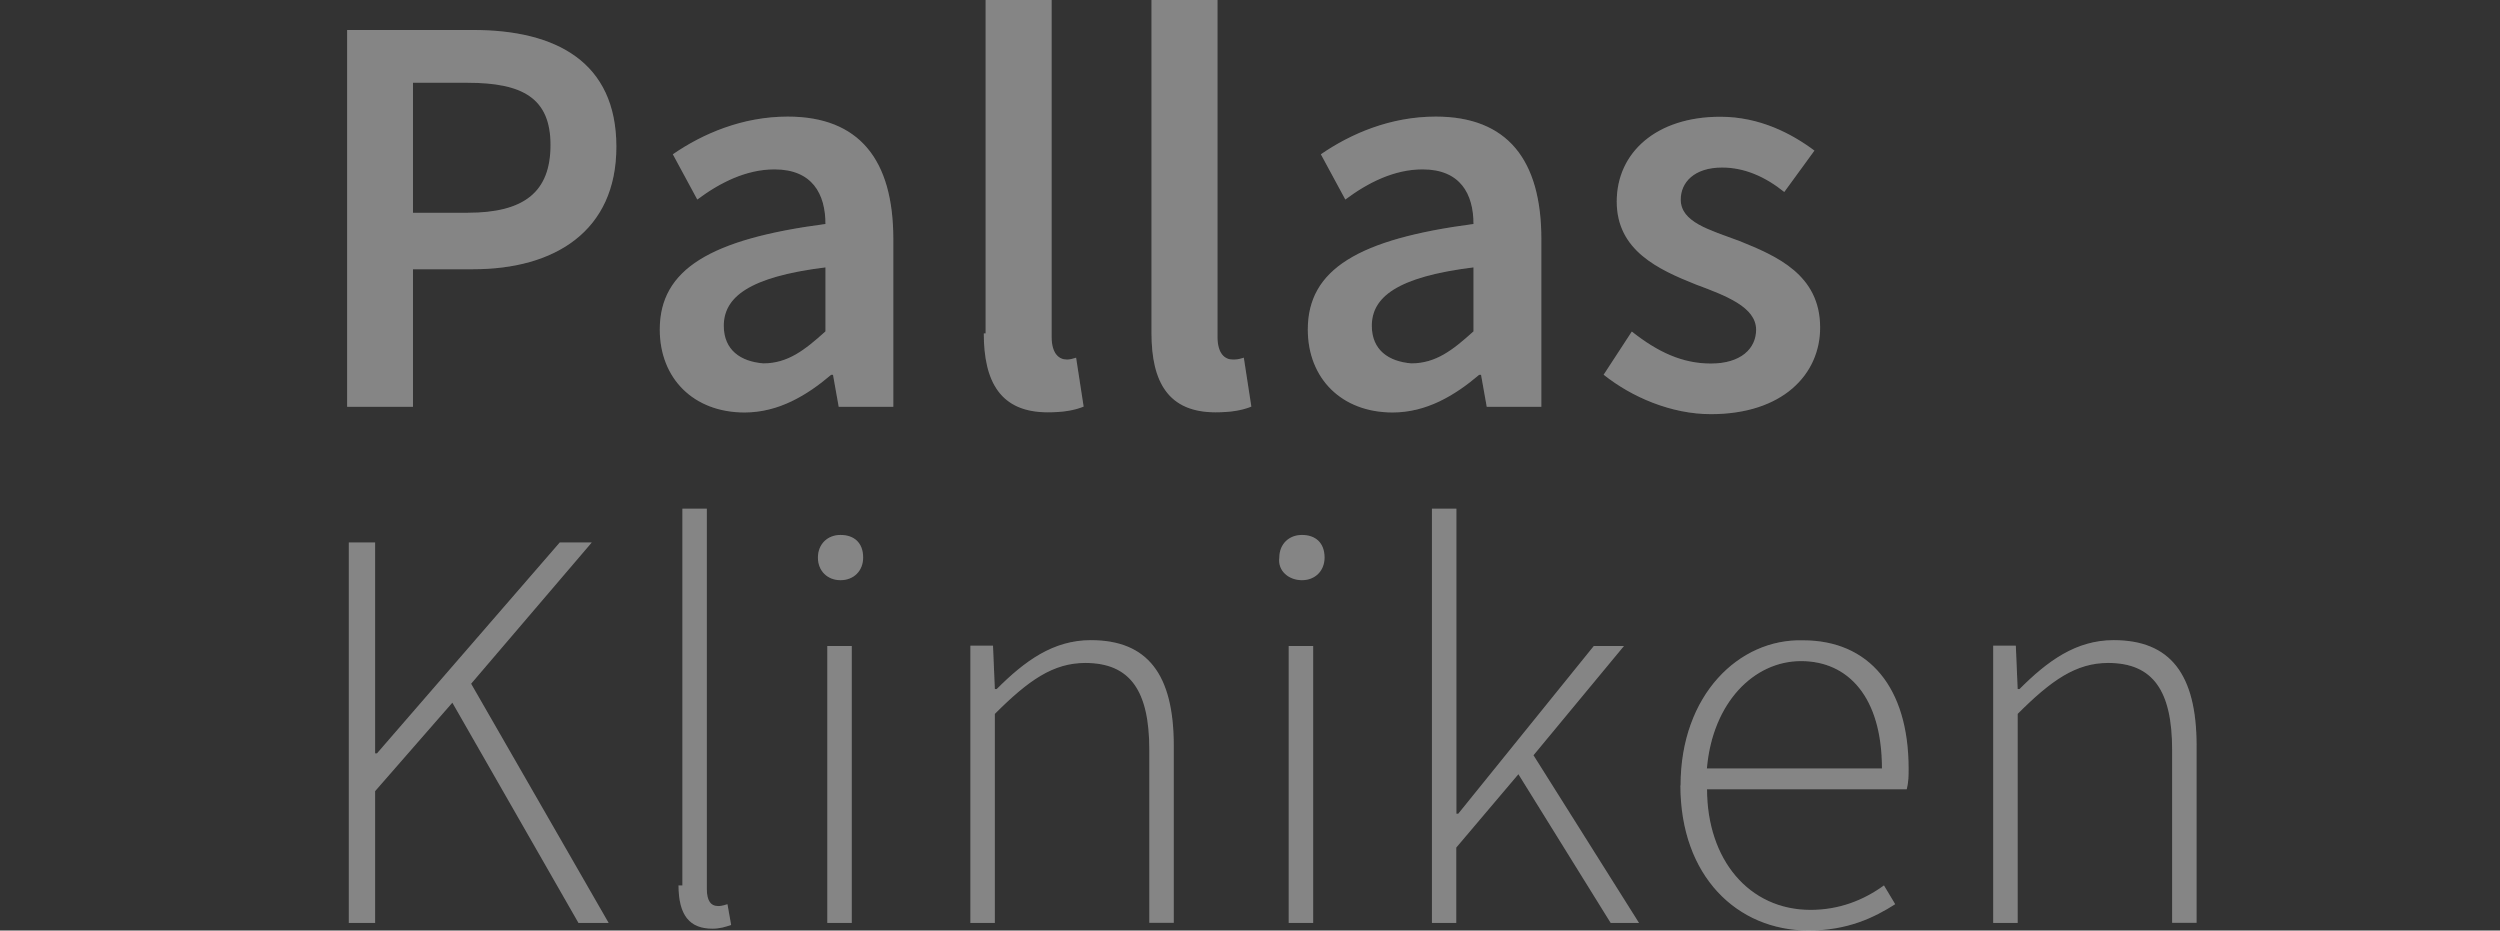 <?xml version="1.0" encoding="UTF-8"?>
<svg id="Ebene_1" data-name="Ebene 1" xmlns="http://www.w3.org/2000/svg" width="149.22" height="55.54" viewBox="0 0 149.22 55.54">
  <rect x="0" y="0" width="149.22" height="55.54" fill="#333333" stroke="none"/>
  <defs>
    <style>
      .cls-1 {
        fill: #f1f1f1;
        isolation: isolate;
        opacity: .25;
      }
    </style>
  </defs>
  <path class="cls-1" d="m20.82,55.09h1.57v-7.87l4.61-5.28,7.53,13.15h1.8l-8.21-14.28,7.2-8.43h-1.91l-10.91,12.59h-.11v-12.59h-1.57v22.71h0Zm19.68-2.25c0,1.8.67,2.59,2.02,2.59.45,0,.79-.11,1.12-.22l-.22-1.24c-.34.11-.45.11-.56.11-.45,0-.67-.34-.67-1.01v-22.71h-1.46v22.49h-.22Zm9.67-18.21c.79,0,1.35-.56,1.35-1.35,0-.9-.56-1.35-1.35-1.35s-1.35.56-1.35,1.35.56,1.35,1.35,1.35m-.79,20.46h1.46v-16.53h-1.46v16.53h0Zm8.54,0h1.46v-12.48c2.02-2.02,3.49-3.04,5.4-3.04,2.7,0,3.82,1.69,3.82,5.17v10.34h1.46v-10.57c0-4.27-1.57-6.3-4.95-6.3-2.25,0-3.94,1.24-5.62,2.92h-.11l-.11-2.59h-1.35v16.53h0Zm19.79-20.46c.79,0,1.35-.56,1.35-1.35,0-.9-.56-1.35-1.35-1.35s-1.35.56-1.35,1.35c-.11.79.56,1.35,1.35,1.35m-.79,20.46h1.46v-16.53h-1.46v16.53h0Zm8.54,0h1.46v-4.5l3.71-4.38,5.51,8.88h1.69l-6.3-10.01,5.4-6.52h-1.8l-8.09,10.01h-.11v-18.21h-1.46v24.73h0Zm14.84-8.21c0,5.4,3.37,8.66,7.65,8.66,2.36,0,3.94-.79,5.17-1.57l-.67-1.12c-1.24.9-2.7,1.46-4.38,1.46-3.71,0-6.18-3.04-6.18-7.2h11.92c.11-.45.11-.79.11-1.24,0-4.83-2.36-7.65-6.3-7.65-3.82-.11-7.31,3.26-7.31,8.66m1.57-1.01c.34-3.94,2.81-6.41,5.62-6.41s4.83,2.14,4.83,6.41h-10.46Zm17.09,9.22h1.46v-12.48c2.02-2.02,3.49-3.04,5.4-3.04,2.7,0,3.82,1.69,3.82,5.17v10.34h1.46v-10.57c0-4.27-1.57-6.3-4.95-6.3-2.25,0-3.94,1.24-5.62,2.92h-.11l-.11-2.59h-1.35v16.53h0Z"/>
  <path class="cls-1" d="m20.71,24.28h3.94v-8.21h3.6c4.83,0,8.54-2.25,8.54-7.31s-3.6-6.97-8.54-6.97h-7.53v22.49h0Zm3.94-11.47v-7.87h3.26c3.26,0,4.95.9,4.95,3.71s-1.57,4.05-4.95,4.05h-3.26v.11Zm14.73,6.86c0,2.92,2.02,4.95,5.06,4.95,2.02,0,3.71-1.01,5.17-2.25h.11l.34,1.91h3.26v-10.01c0-4.72-2.02-7.31-6.3-7.31-2.7,0-5.06,1.01-6.86,2.25l1.46,2.7c1.35-1.01,2.92-1.8,4.61-1.8,2.25,0,3.04,1.46,3.04,3.26-6.86.9-9.89,2.7-9.89,6.3m3.82-.22c0-1.69,1.46-2.92,6.07-3.49v3.82c-1.24,1.12-2.25,1.91-3.71,1.91-1.35-.11-2.36-.79-2.36-2.25m15.52.45c0,2.92,1.01,4.72,3.82,4.72.9,0,1.57-.11,2.14-.34l-.45-2.92c-.34.11-.45.11-.56.11-.45,0-.9-.34-.9-1.35V0h-3.94v19.9h-.11Zm10.01,0c0,2.92,1.01,4.72,3.82,4.72.9,0,1.57-.11,2.14-.34l-.45-2.92c-.34.11-.45.11-.67.11-.45,0-.9-.34-.9-1.35V0h-3.94v19.9h0Zm9.33-.22c0,2.92,2.02,4.95,5.06,4.95,2.02,0,3.71-1.01,5.17-2.25h.11l.34,1.91h3.26v-10.01c0-4.72-2.02-7.31-6.3-7.31-2.7,0-5.06,1.01-6.86,2.25l1.46,2.7c1.35-1.01,2.92-1.8,4.61-1.8,2.25,0,3.04,1.46,3.04,3.26-6.86.9-9.89,2.7-9.89,6.3m3.82-.22c0-1.69,1.46-2.92,6.07-3.49v3.82c-1.24,1.12-2.25,1.91-3.71,1.91-1.35-.11-2.36-.79-2.36-2.25m13.83,2.92c1.69,1.35,4.05,2.36,6.41,2.36,4.27,0,6.52-2.36,6.52-5.17,0-3.15-2.59-4.27-4.83-5.17-1.8-.67-3.49-1.12-3.49-2.47,0-1.01.79-1.91,2.47-1.91,1.35,0,2.59.56,3.71,1.46l1.8-2.47c-1.35-1.01-3.26-2.02-5.62-2.02-3.82,0-6.18,2.14-6.18,5.06s2.47,4.05,4.72,4.95c1.8.67,3.6,1.35,3.6,2.7,0,1.12-.9,2.02-2.7,2.02-1.69,0-3.15-.67-4.72-1.91l-1.69,2.59h0Z"/>
  <path class="cls-1" d="m20.82,55.09h1.57v-7.87l4.61-5.28,7.53,13.15h1.8l-8.21-14.28,7.2-8.43h-1.91l-10.91,12.59h-.11v-12.59h-1.57v22.71h0Zm19.68-2.25c0,1.8.67,2.59,2.02,2.59.45,0,.79-.11,1.12-.22l-.22-1.24c-.34.11-.45.11-.56.11-.45,0-.67-.34-.67-1.01v-22.71h-1.46v22.49h-.22Zm9.67-18.21c.79,0,1.35-.56,1.35-1.35,0-.9-.56-1.35-1.35-1.35s-1.35.56-1.35,1.35.56,1.35,1.35,1.35m-.79,20.46h1.46v-16.53h-1.46v16.53h0Zm8.54,0h1.46v-12.48c2.02-2.02,3.49-3.04,5.4-3.04,2.7,0,3.82,1.69,3.82,5.17v10.34h1.46v-10.57c0-4.27-1.57-6.3-4.95-6.3-2.25,0-3.94,1.24-5.62,2.92h-.11l-.11-2.59h-1.35v16.53h0Zm19.79-20.46c.79,0,1.35-.56,1.35-1.35,0-.9-.56-1.35-1.35-1.35s-1.35.56-1.35,1.35c-.11.79.56,1.35,1.35,1.35m-.79,20.46h1.46v-16.53h-1.46v16.53h0Zm8.54,0h1.46v-4.5l3.71-4.38,5.51,8.88h1.69l-6.3-10.01,5.4-6.52h-1.8l-8.09,10.01h-.11v-18.21h-1.46v24.73h0Zm14.84-8.21c0,5.4,3.37,8.66,7.65,8.66,2.36,0,3.94-.79,5.17-1.57l-.67-1.12c-1.24.9-2.7,1.46-4.38,1.46-3.71,0-6.18-3.04-6.18-7.2h11.92c.11-.45.11-.79.11-1.24,0-4.83-2.36-7.65-6.3-7.65-3.82-.11-7.31,3.26-7.31,8.66m1.57-1.01c.34-3.94,2.81-6.41,5.62-6.41s4.83,2.14,4.83,6.41h-10.46Zm17.09,9.22h1.46v-12.48c2.02-2.02,3.49-3.04,5.4-3.04,2.7,0,3.82,1.69,3.82,5.17v10.34h1.46v-10.57c0-4.27-1.57-6.3-4.95-6.3-2.25,0-3.94,1.24-5.62,2.92h-.11l-.11-2.59h-1.35v16.53h0Z"/>
  <path class="cls-1" d="m20.71,24.28h3.94v-8.21h3.6c4.83,0,8.54-2.25,8.54-7.31s-3.6-6.97-8.54-6.97h-7.53v22.49h0Zm3.94-11.47v-7.87h3.26c3.26,0,4.95.9,4.95,3.71s-1.57,4.05-4.95,4.05h-3.26v.11Zm14.73,6.86c0,2.92,2.02,4.95,5.06,4.95,2.02,0,3.71-1.01,5.17-2.25h.11l.34,1.91h3.26v-10.01c0-4.72-2.02-7.31-6.3-7.31-2.7,0-5.06,1.01-6.86,2.25l1.46,2.7c1.35-1.01,2.92-1.8,4.61-1.8,2.25,0,3.04,1.46,3.04,3.26-6.86.9-9.89,2.7-9.89,6.3m3.82-.22c0-1.69,1.46-2.92,6.07-3.49v3.82c-1.24,1.12-2.25,1.91-3.71,1.91-1.35-.11-2.36-.79-2.36-2.25m15.52.45c0,2.92,1.01,4.72,3.82,4.72.9,0,1.57-.11,2.14-.34l-.45-2.92c-.34.11-.45.11-.56.11-.45,0-.9-.34-.9-1.35V0h-3.94v19.9h-.11Zm10.01,0c0,2.92,1.01,4.72,3.82,4.72.9,0,1.57-.11,2.14-.34l-.45-2.92c-.34.11-.45.11-.67.11-.45,0-.9-.34-.9-1.35V0h-3.94v19.9h0Zm9.33-.22c0,2.92,2.02,4.95,5.06,4.95,2.02,0,3.71-1.01,5.17-2.25h.11l.34,1.91h3.26v-10.01c0-4.72-2.02-7.31-6.3-7.31-2.7,0-5.06,1.01-6.86,2.25l1.46,2.7c1.35-1.01,2.92-1.8,4.61-1.8,2.25,0,3.04,1.46,3.04,3.26-6.86.9-9.89,2.7-9.89,6.3m3.82-.22c0-1.69,1.46-2.92,6.07-3.49v3.82c-1.24,1.12-2.25,1.91-3.71,1.91-1.35-.11-2.36-.79-2.36-2.25m13.83,2.92c1.69,1.35,4.05,2.36,6.41,2.36,4.27,0,6.52-2.36,6.52-5.17,0-3.15-2.59-4.27-4.83-5.17-1.8-.67-3.49-1.12-3.49-2.47,0-1.01.79-1.91,2.47-1.91,1.35,0,2.59.56,3.71,1.46l1.8-2.47c-1.35-1.01-3.26-2.02-5.62-2.02-3.82,0-6.18,2.14-6.18,5.06s2.47,4.05,4.72,4.95c1.8.67,3.6,1.35,3.6,2.7,0,1.12-.9,2.02-2.7,2.02-1.69,0-3.15-.67-4.72-1.91l-1.69,2.59h0Z"/>
</svg>